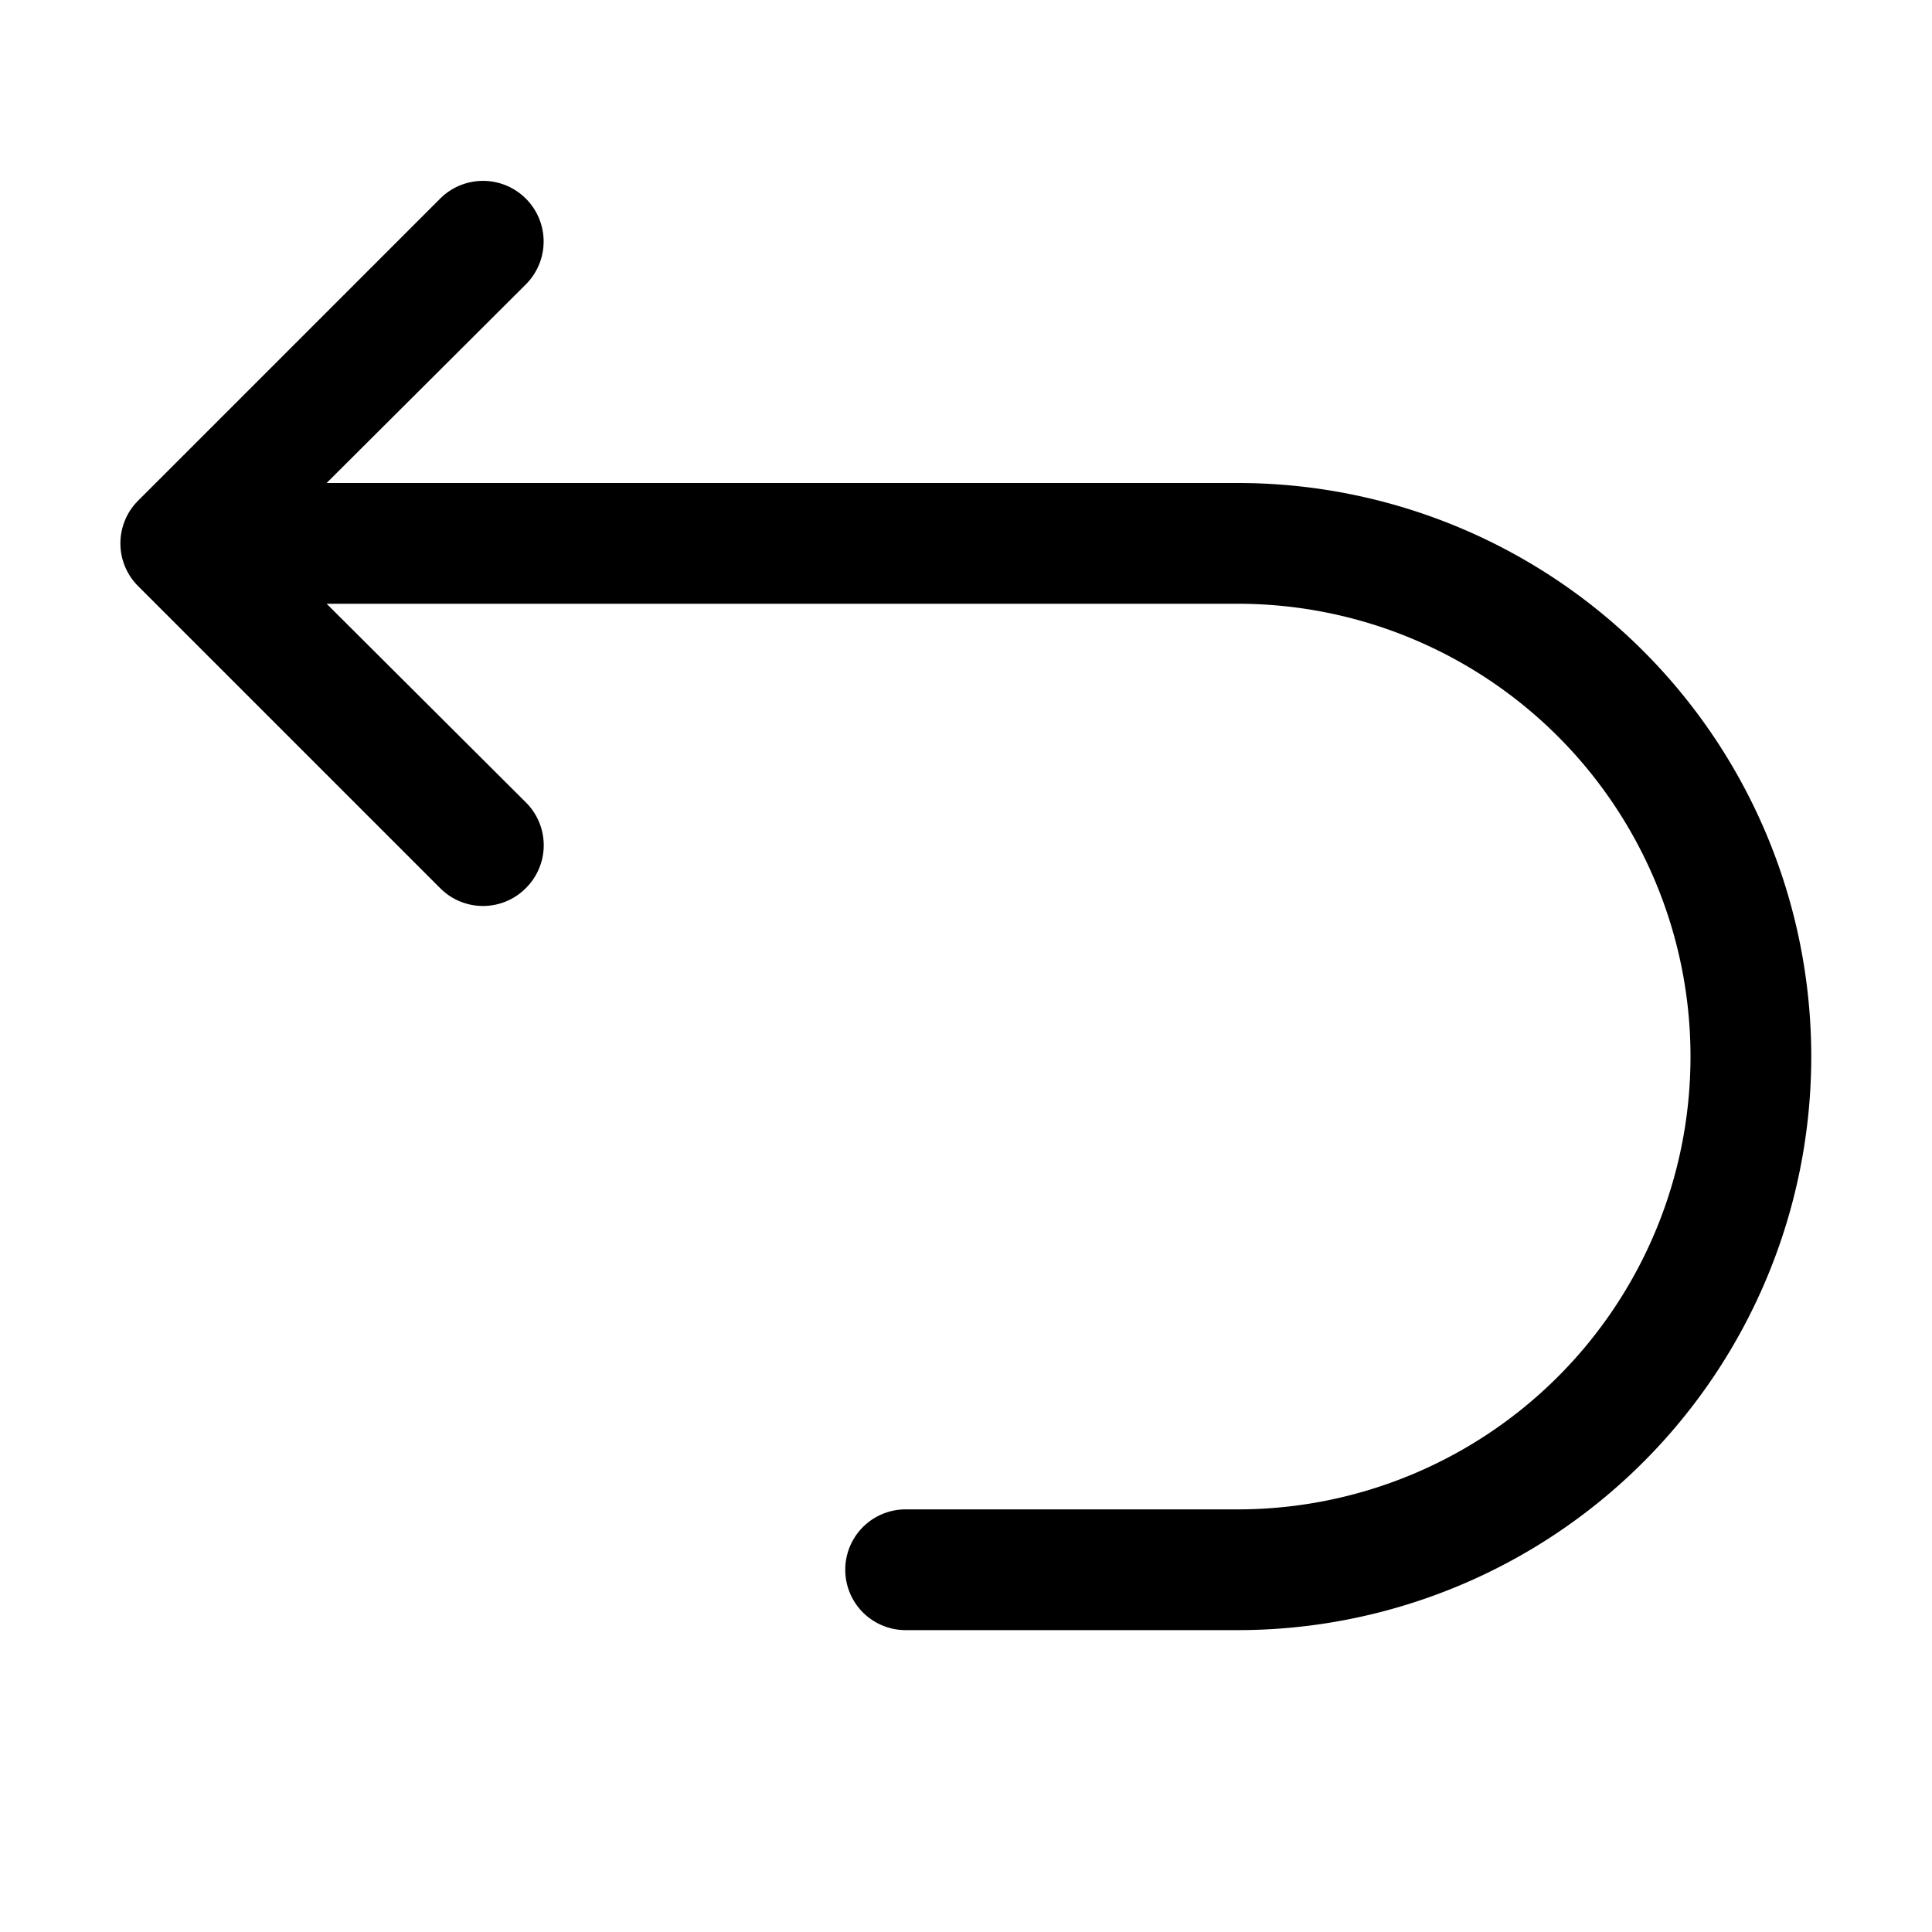 <svg data-name="Layer 1" xmlns="http://www.w3.org/2000/svg" width="512" viewBox="0 0 32 32" height="512" id="Layer_1"><path fill="rgb(0,0,0)" d="m20.5 8h-15.09l3.3-3.29a1 1 0 0 0 -1.42-1.42l-5 5a1 1 0 0 0 0 1.42l5 5a1 1 0 0 0 1.42 0 1 1 0 0 0 0-1.42l-3.3-3.29h15.09a7.5 7.5 0 0 1 0 15h-5.5a1 1 0 0 0 0 2h5.5a9.5 9.5 0 0 0 0-19z"></path></svg>